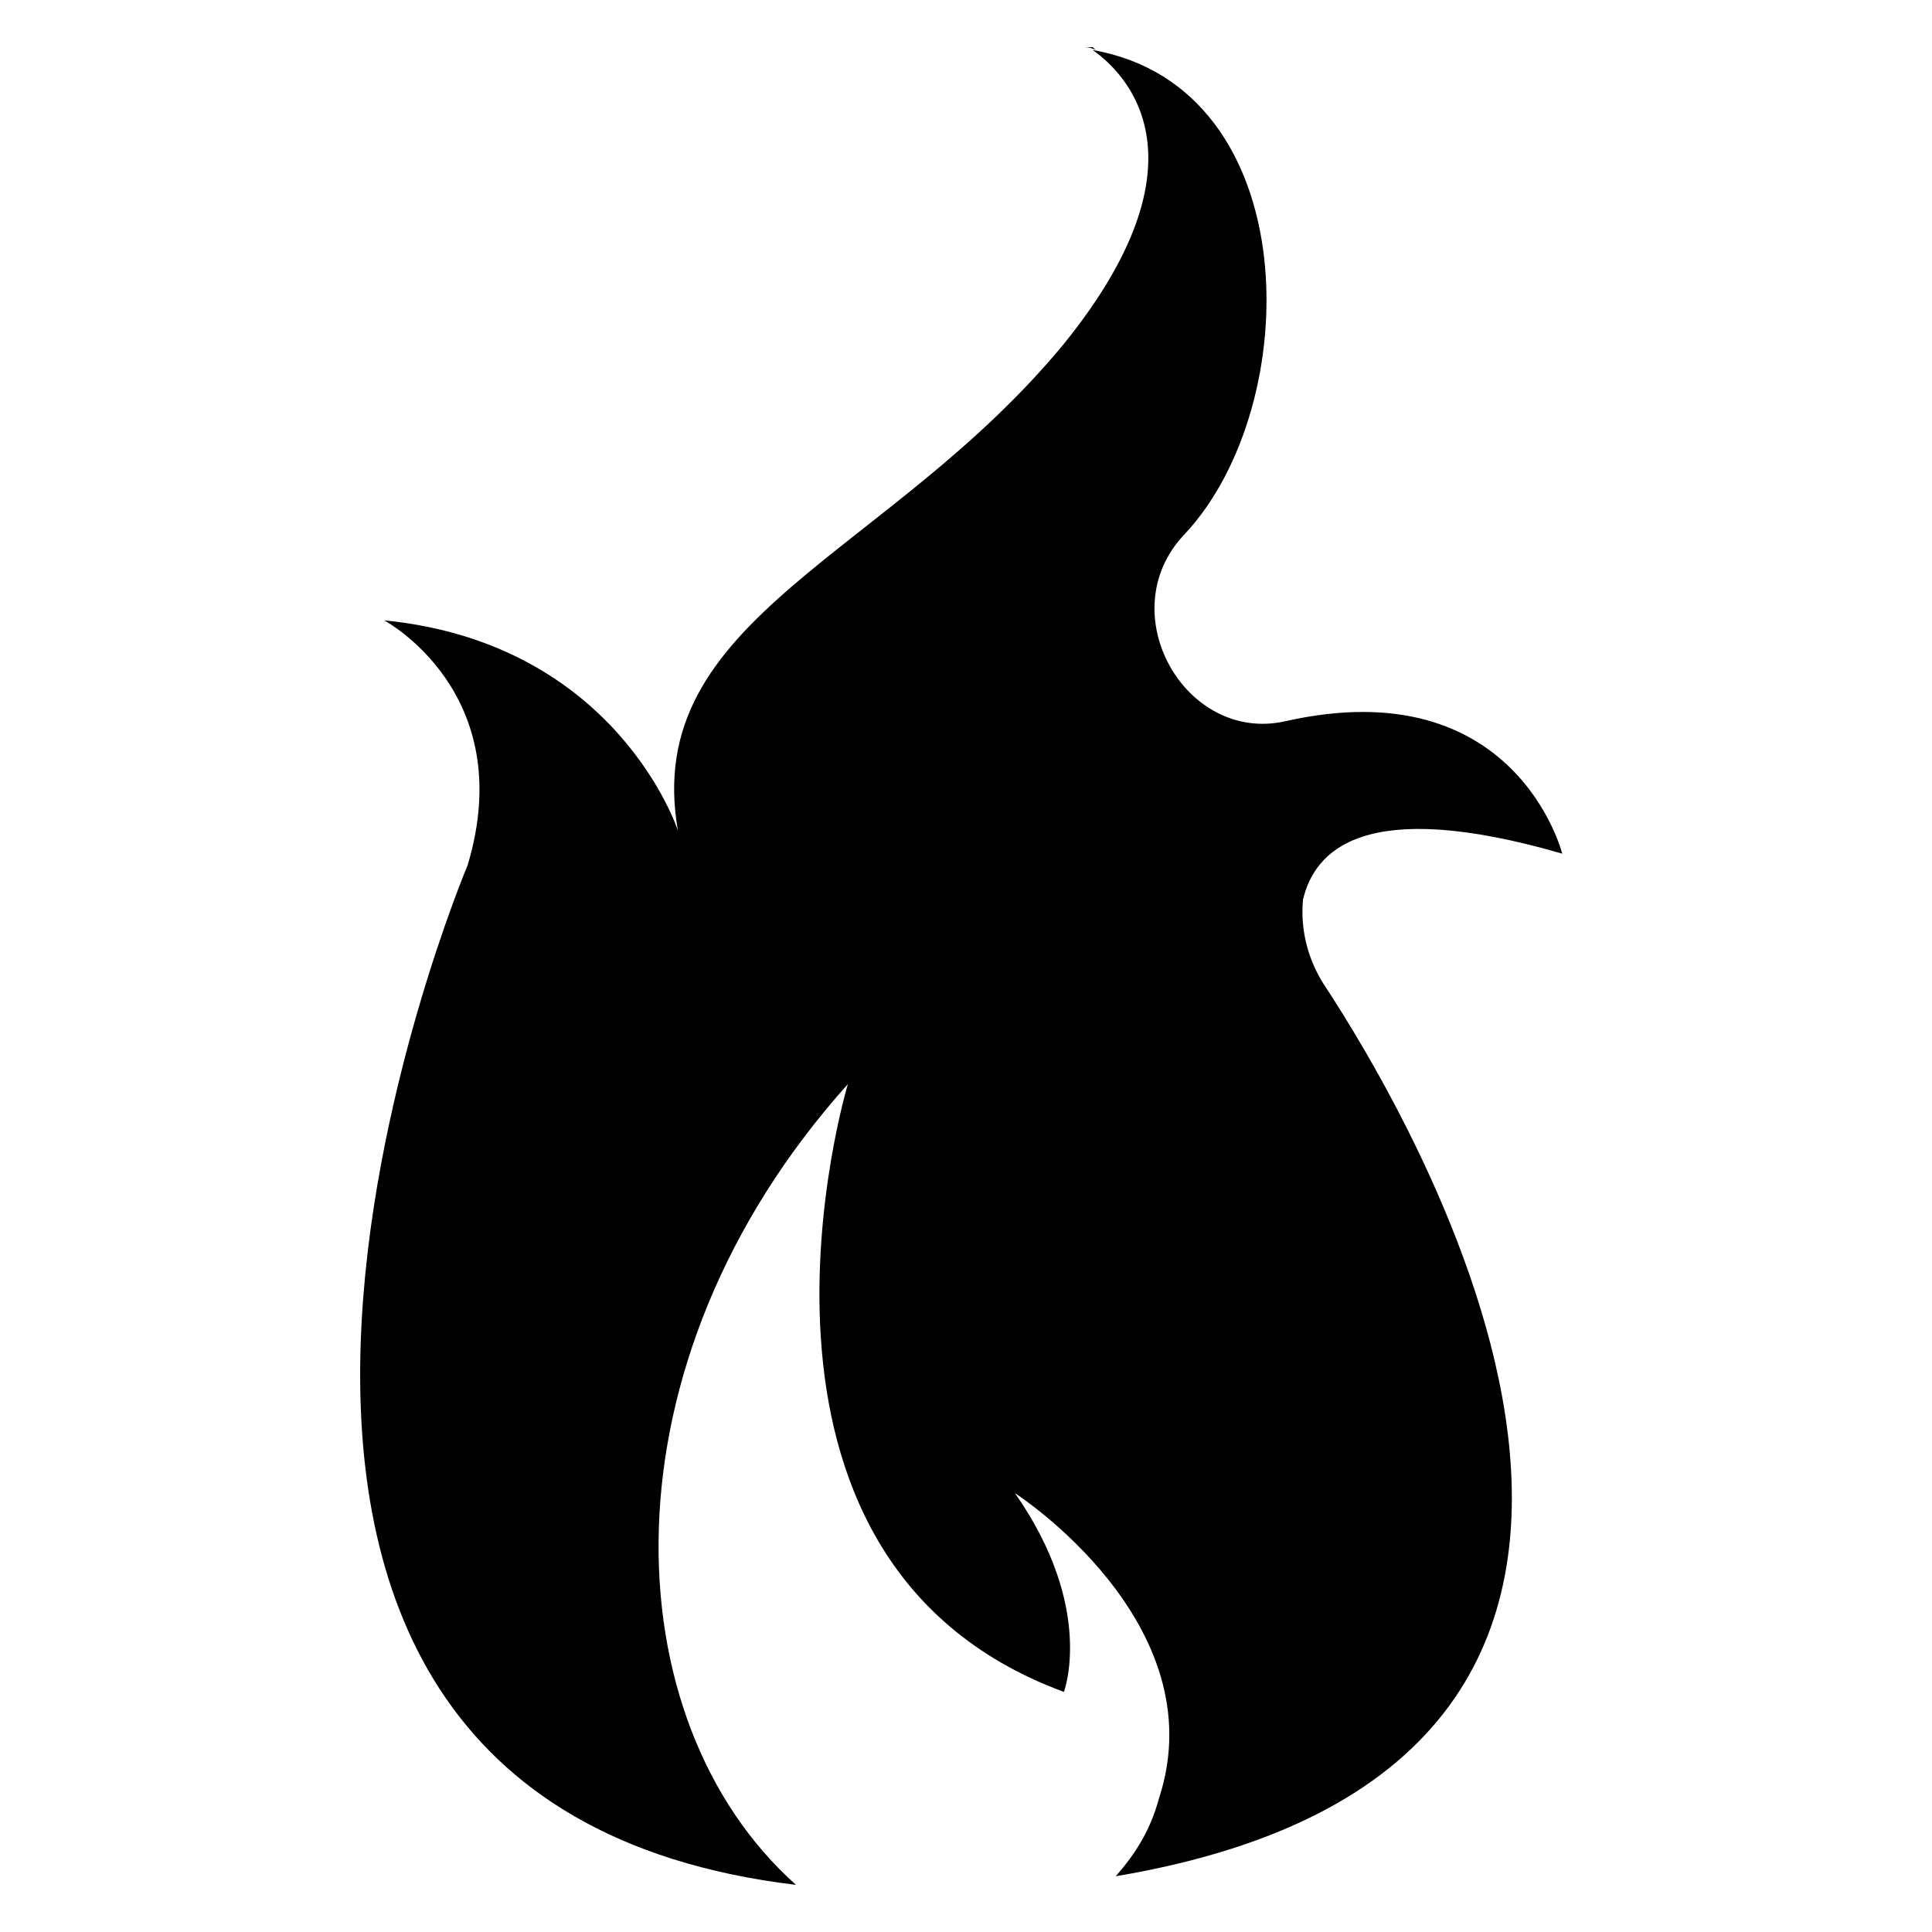 <?xml version="1.0" encoding="UTF-8"?>
<!-- Uploaded to: SVG Repo, www.svgrepo.com, Generator: SVG Repo Mixer Tools -->
<svg fill="#000000" width="800px" height="800px" version="1.1" viewBox="144 144 512 512" xmlns="http://www.w3.org/2000/svg">
 <g>
  <path d="m430.53 156.49c1.527 0 2.289 0 3.816 0.762l-0.762-0.762z"/>
  <path d="m494.65 404.58c22.137 33.586 126.71 206.11-54.961 236.64 5.344-6.106 9.16-12.215 11.449-20.609 15.266-46.562-38.168-80.914-38.168-80.914 21.375 30.535 12.977 52.672 12.977 52.672-95.418-35.113-57.25-161.07-57.25-161.07-66.41 74.043-62.594 168.7-13.742 212.21-191.6-22.902-87.023-270.23-87.023-270.23 13.742-45.801-22.137-64.883-22.137-64.883 61.832 6.106 77.863 55.723 77.863 55.723-9.922-56.488 55.723-72.52 102.29-129 41.984-51.906 12.977-74.043 7.633-77.863 56.488 9.922 56.488 93.891 24.426 128.24-19.848 20.609 0 55.723 26.719 49.617 61.066-13.742 73.281 35.113 73.281 35.113-52.672-15.266-65.648-0.762-68.703 12.215-0.758 8.398 1.531 16.031 5.348 22.137z"/>
 </g>
</svg>
